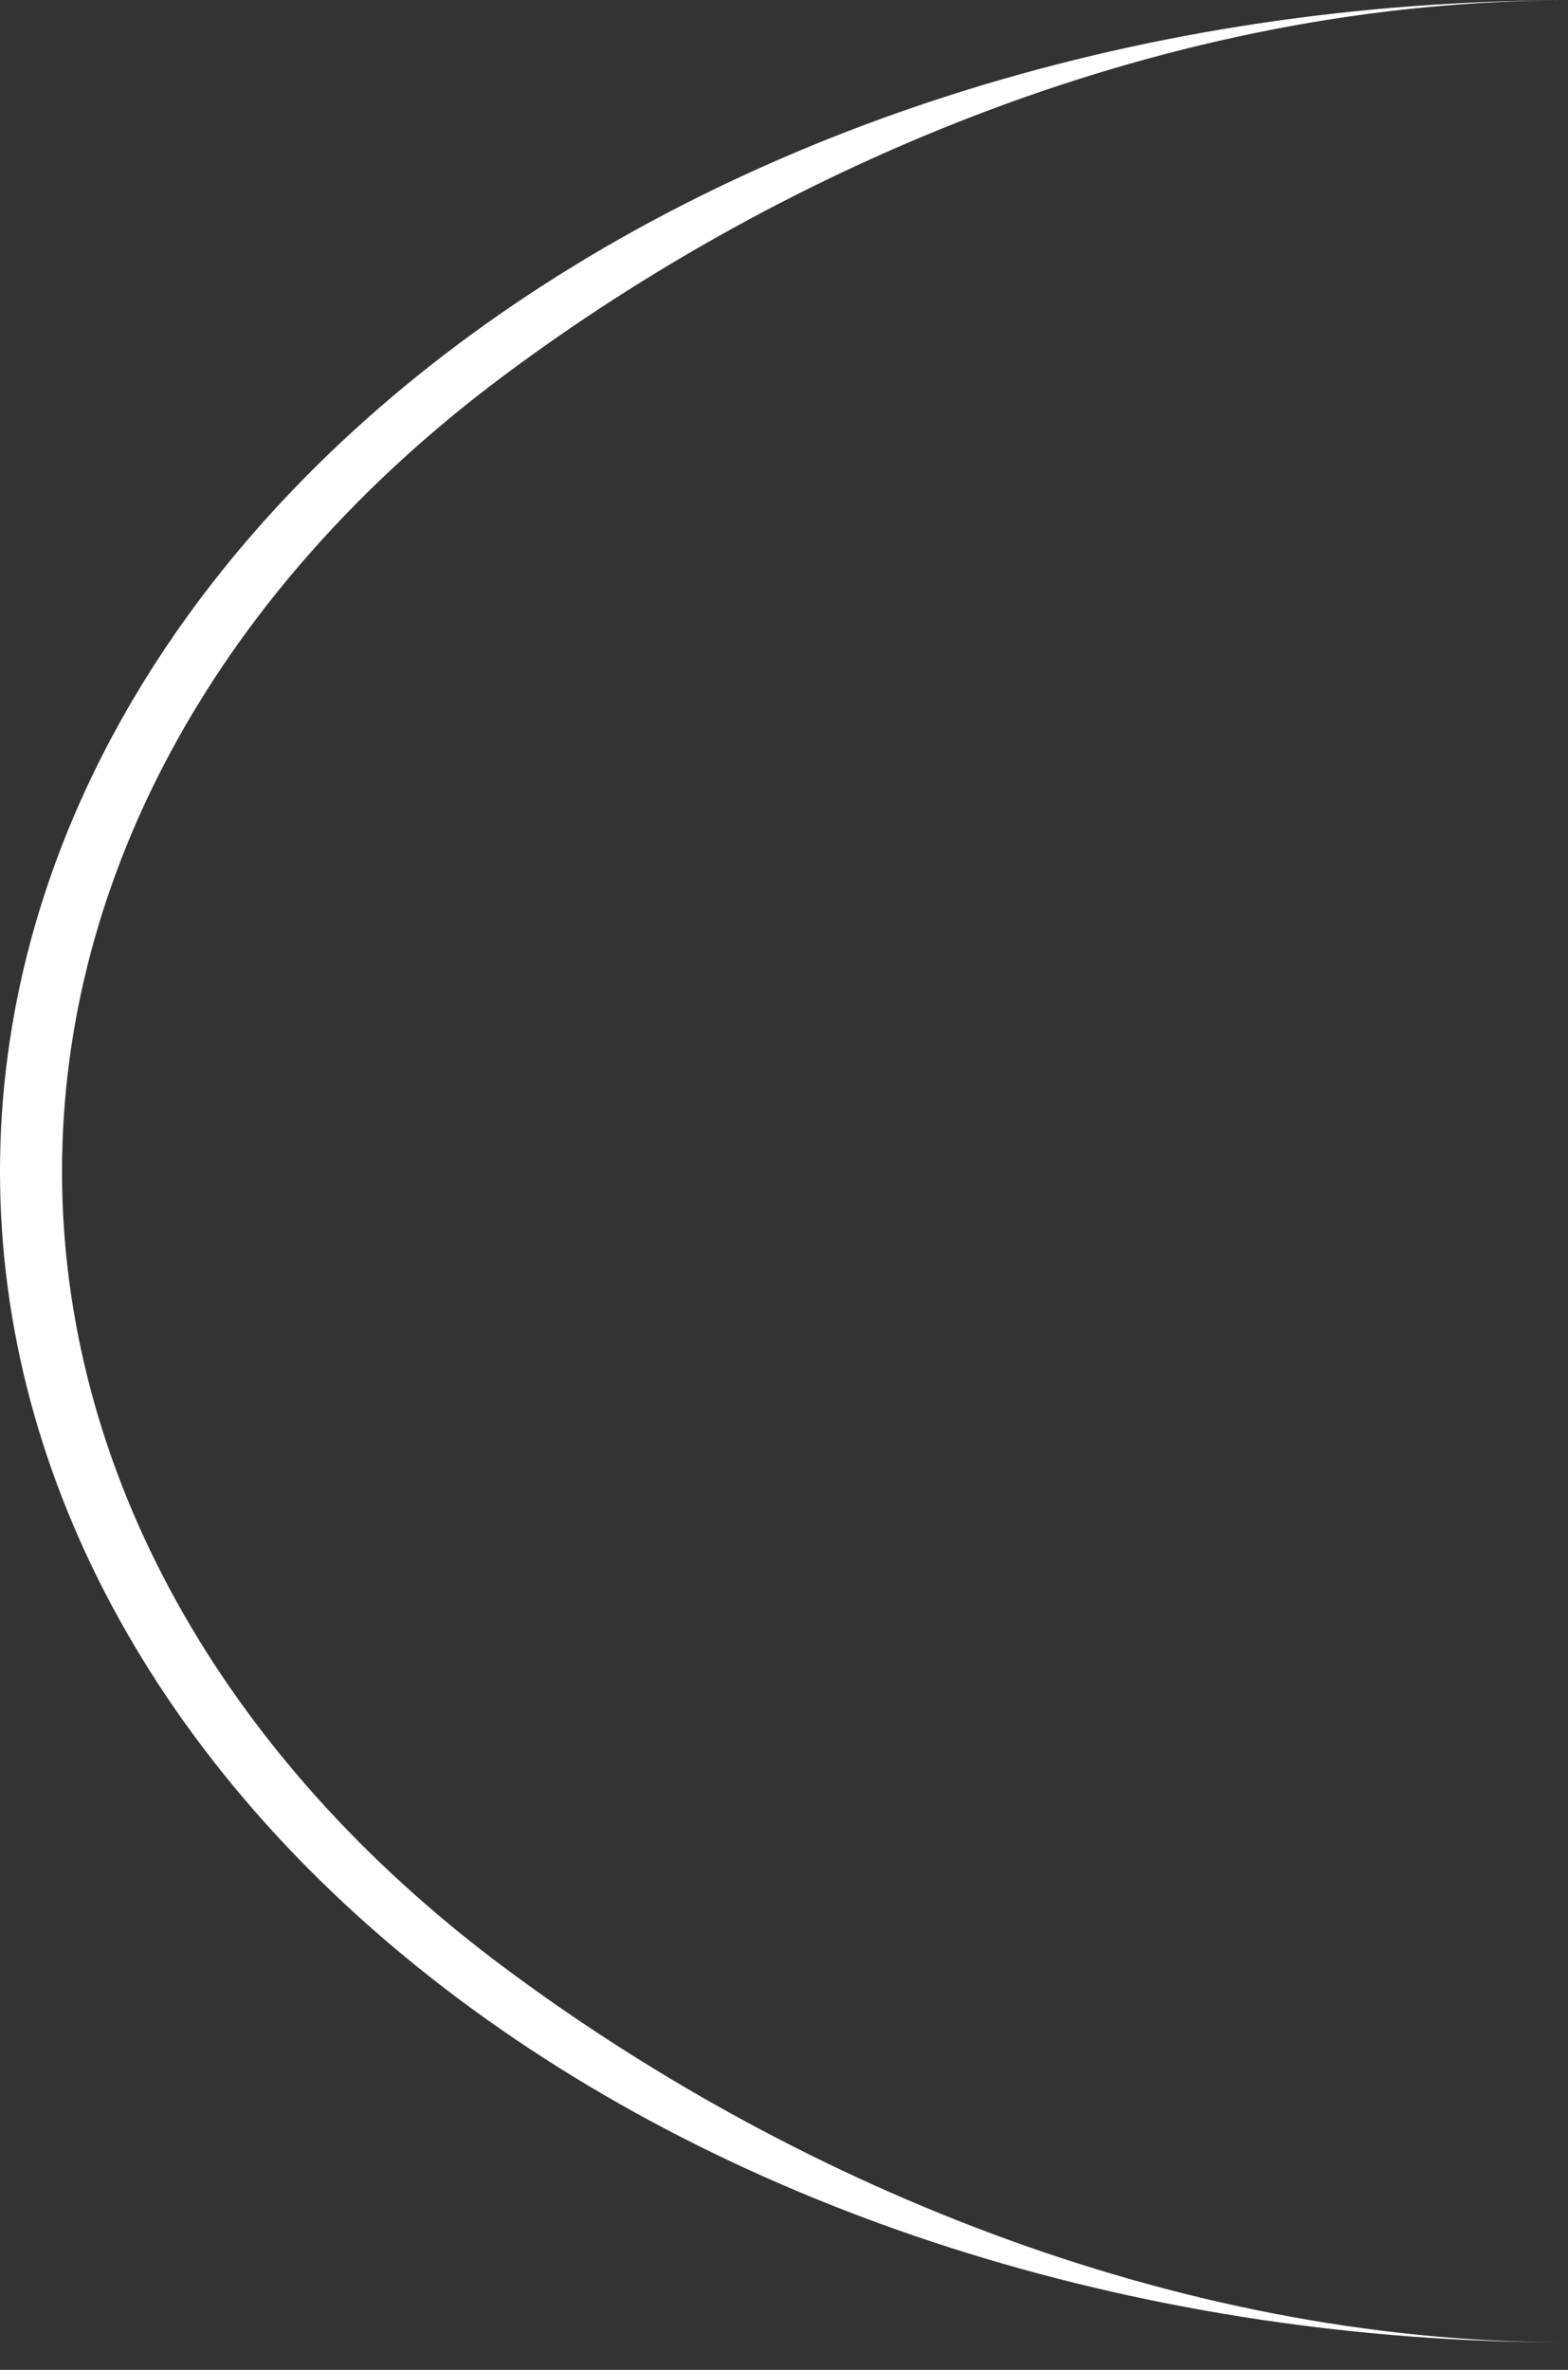 <?xml version="1.0" encoding="UTF-8"?> <svg xmlns="http://www.w3.org/2000/svg" width="45" height="68" viewBox="0 0 45 68" fill="none"><rect x="0" y="0" width="45" height="68" fill="#333333" stroke="none"/><path d="M45 0.012C33.065 0.012 21.619 3.552 13.18 9.853C4.741 16.154 -5.12588e-07 24.7 -1.11731e-06 33.612C-1.72203e-06 42.523 4.741 51.069 13.18 57.37C21.619 63.672 33.065 67.212 45 67.212C33.537 67.212 22.544 62.483 14.439 56.431C6.333 50.379 1.78 42.17 1.78 33.612C1.78 25.053 6.333 16.845 14.439 10.793C22.544 4.74 33.537 0.012 45 0.012Z" fill="white"></path></svg> 